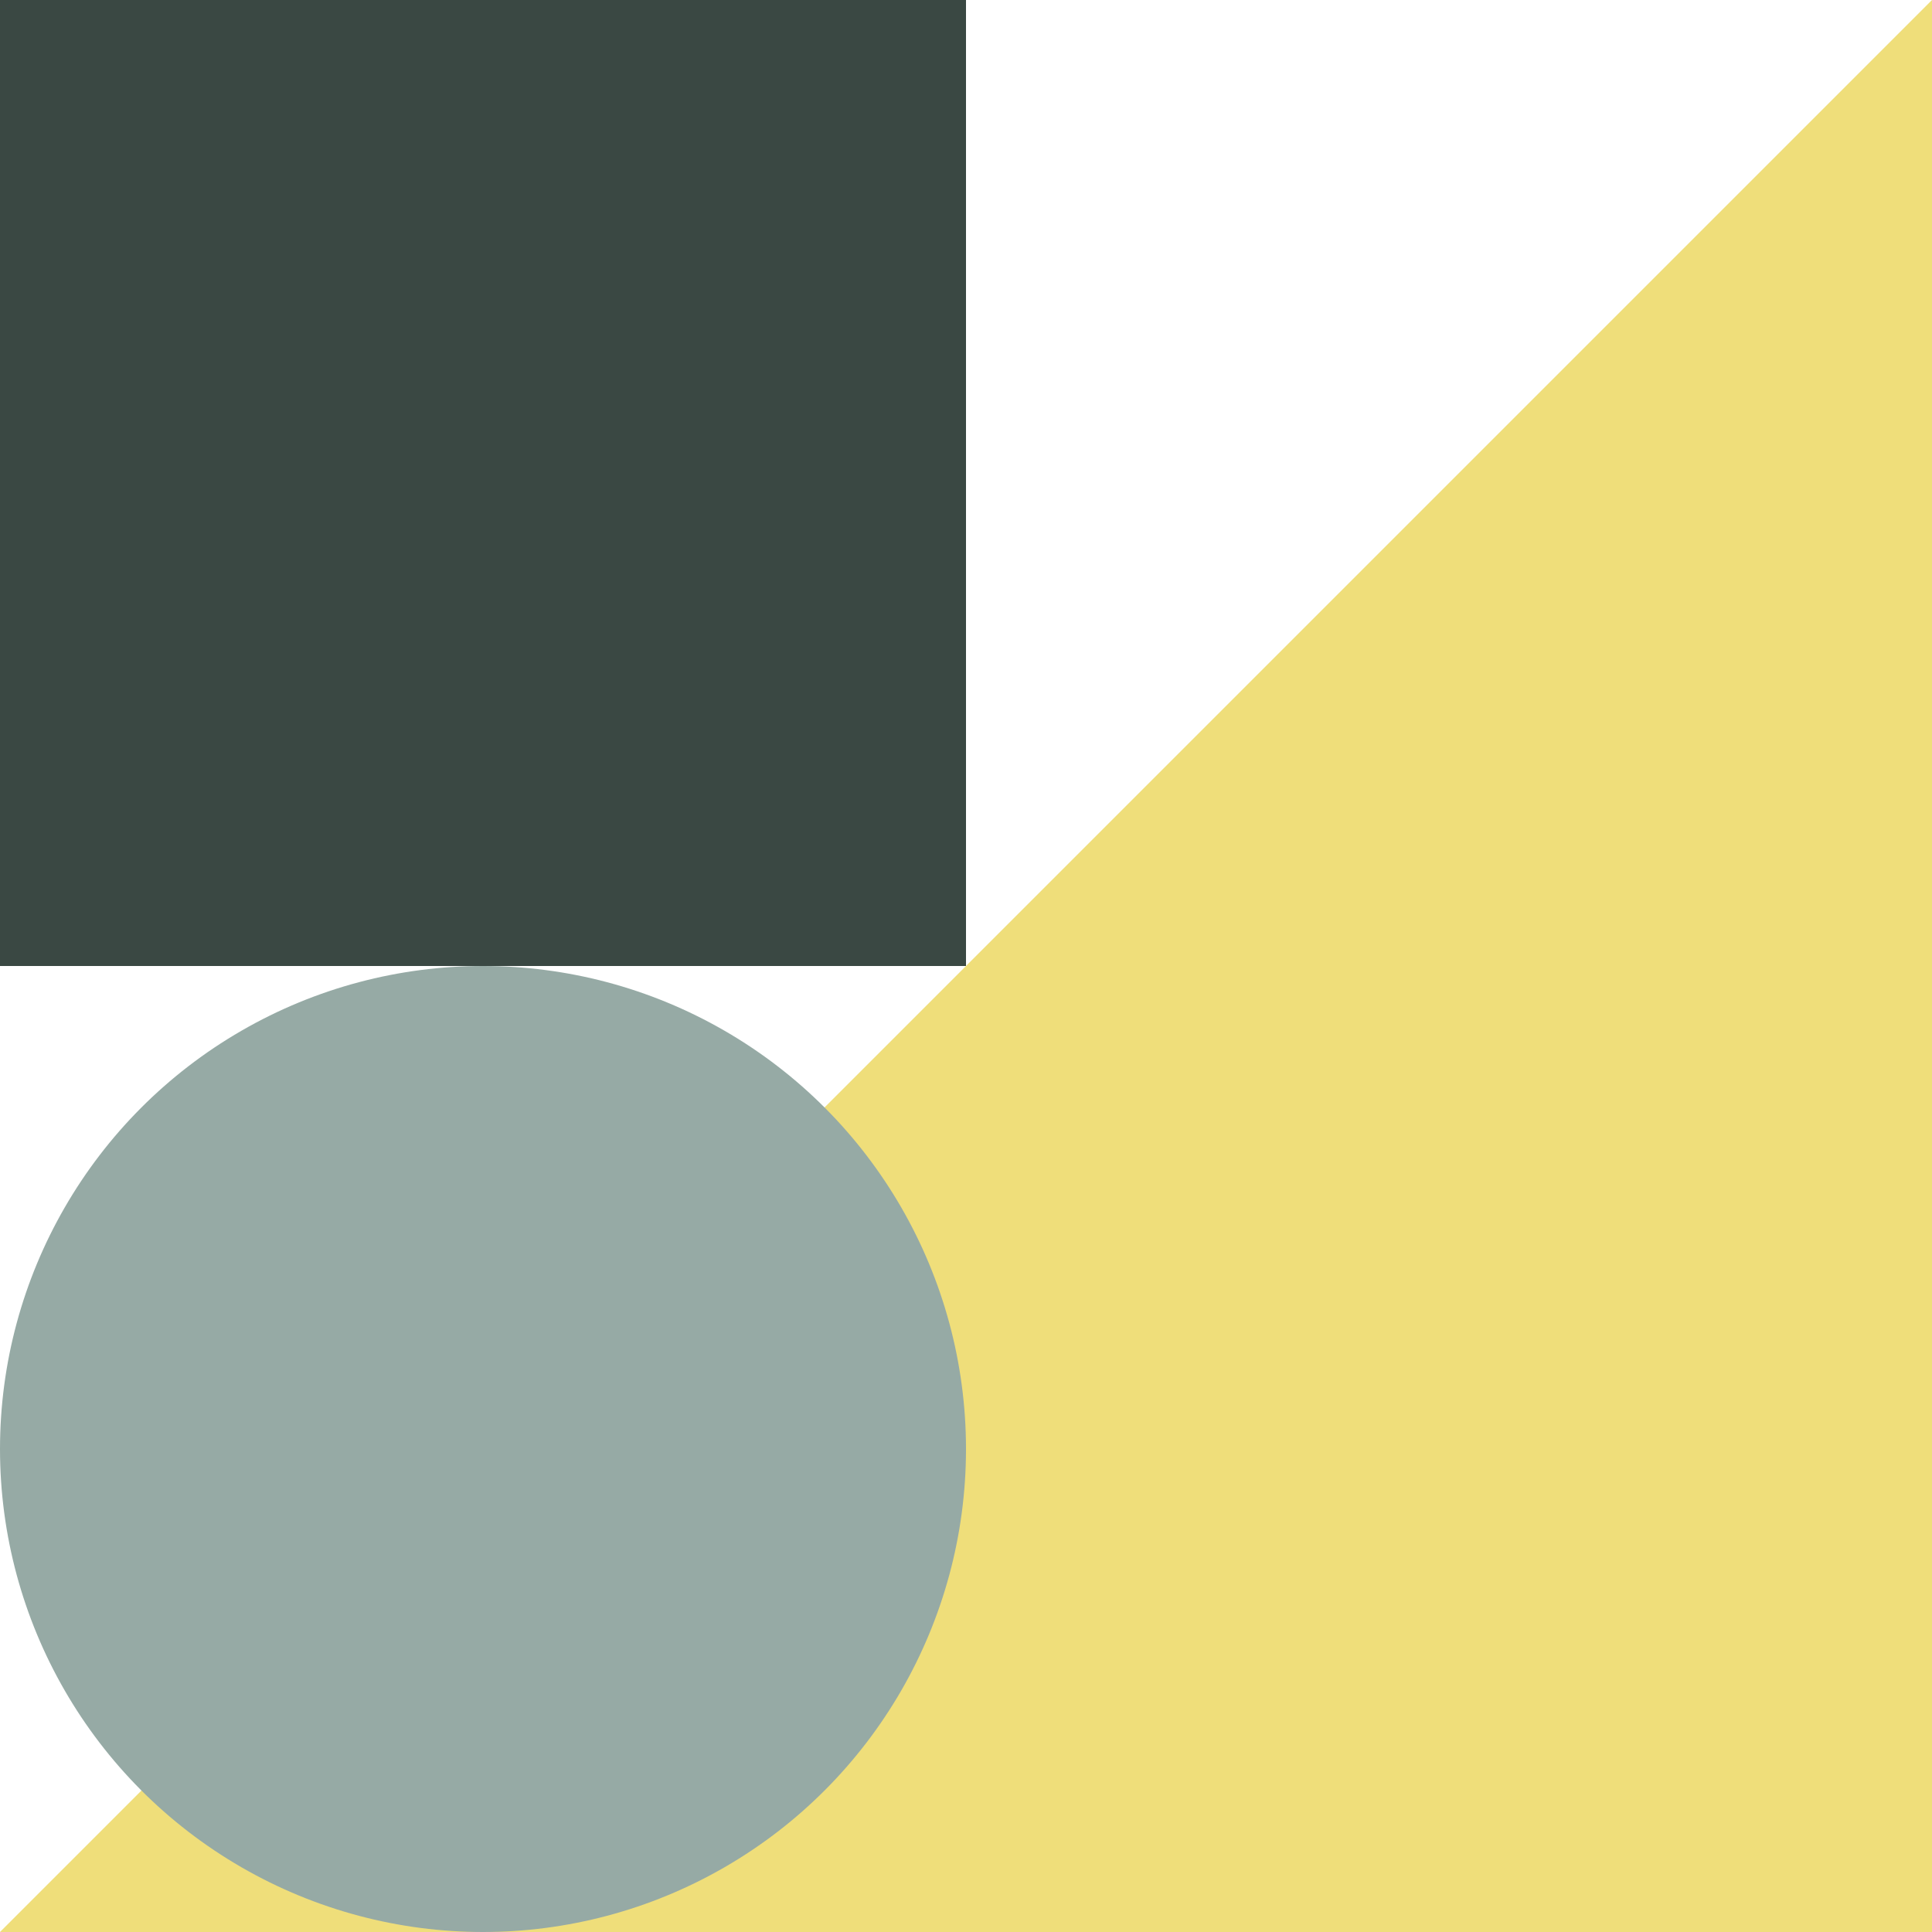 <svg width="50" height="50" viewBox="0 0 50 50" fill="none" xmlns="http://www.w3.org/2000/svg">
<path d="M50 0V50H0L50 0Z" fill="#EFDE7A"/>
<rect width="25" height="25" fill="#3A4843"/>
<circle cx="12.5" cy="37.5" r="12.5" fill="#96AAA5"/>
</svg>
